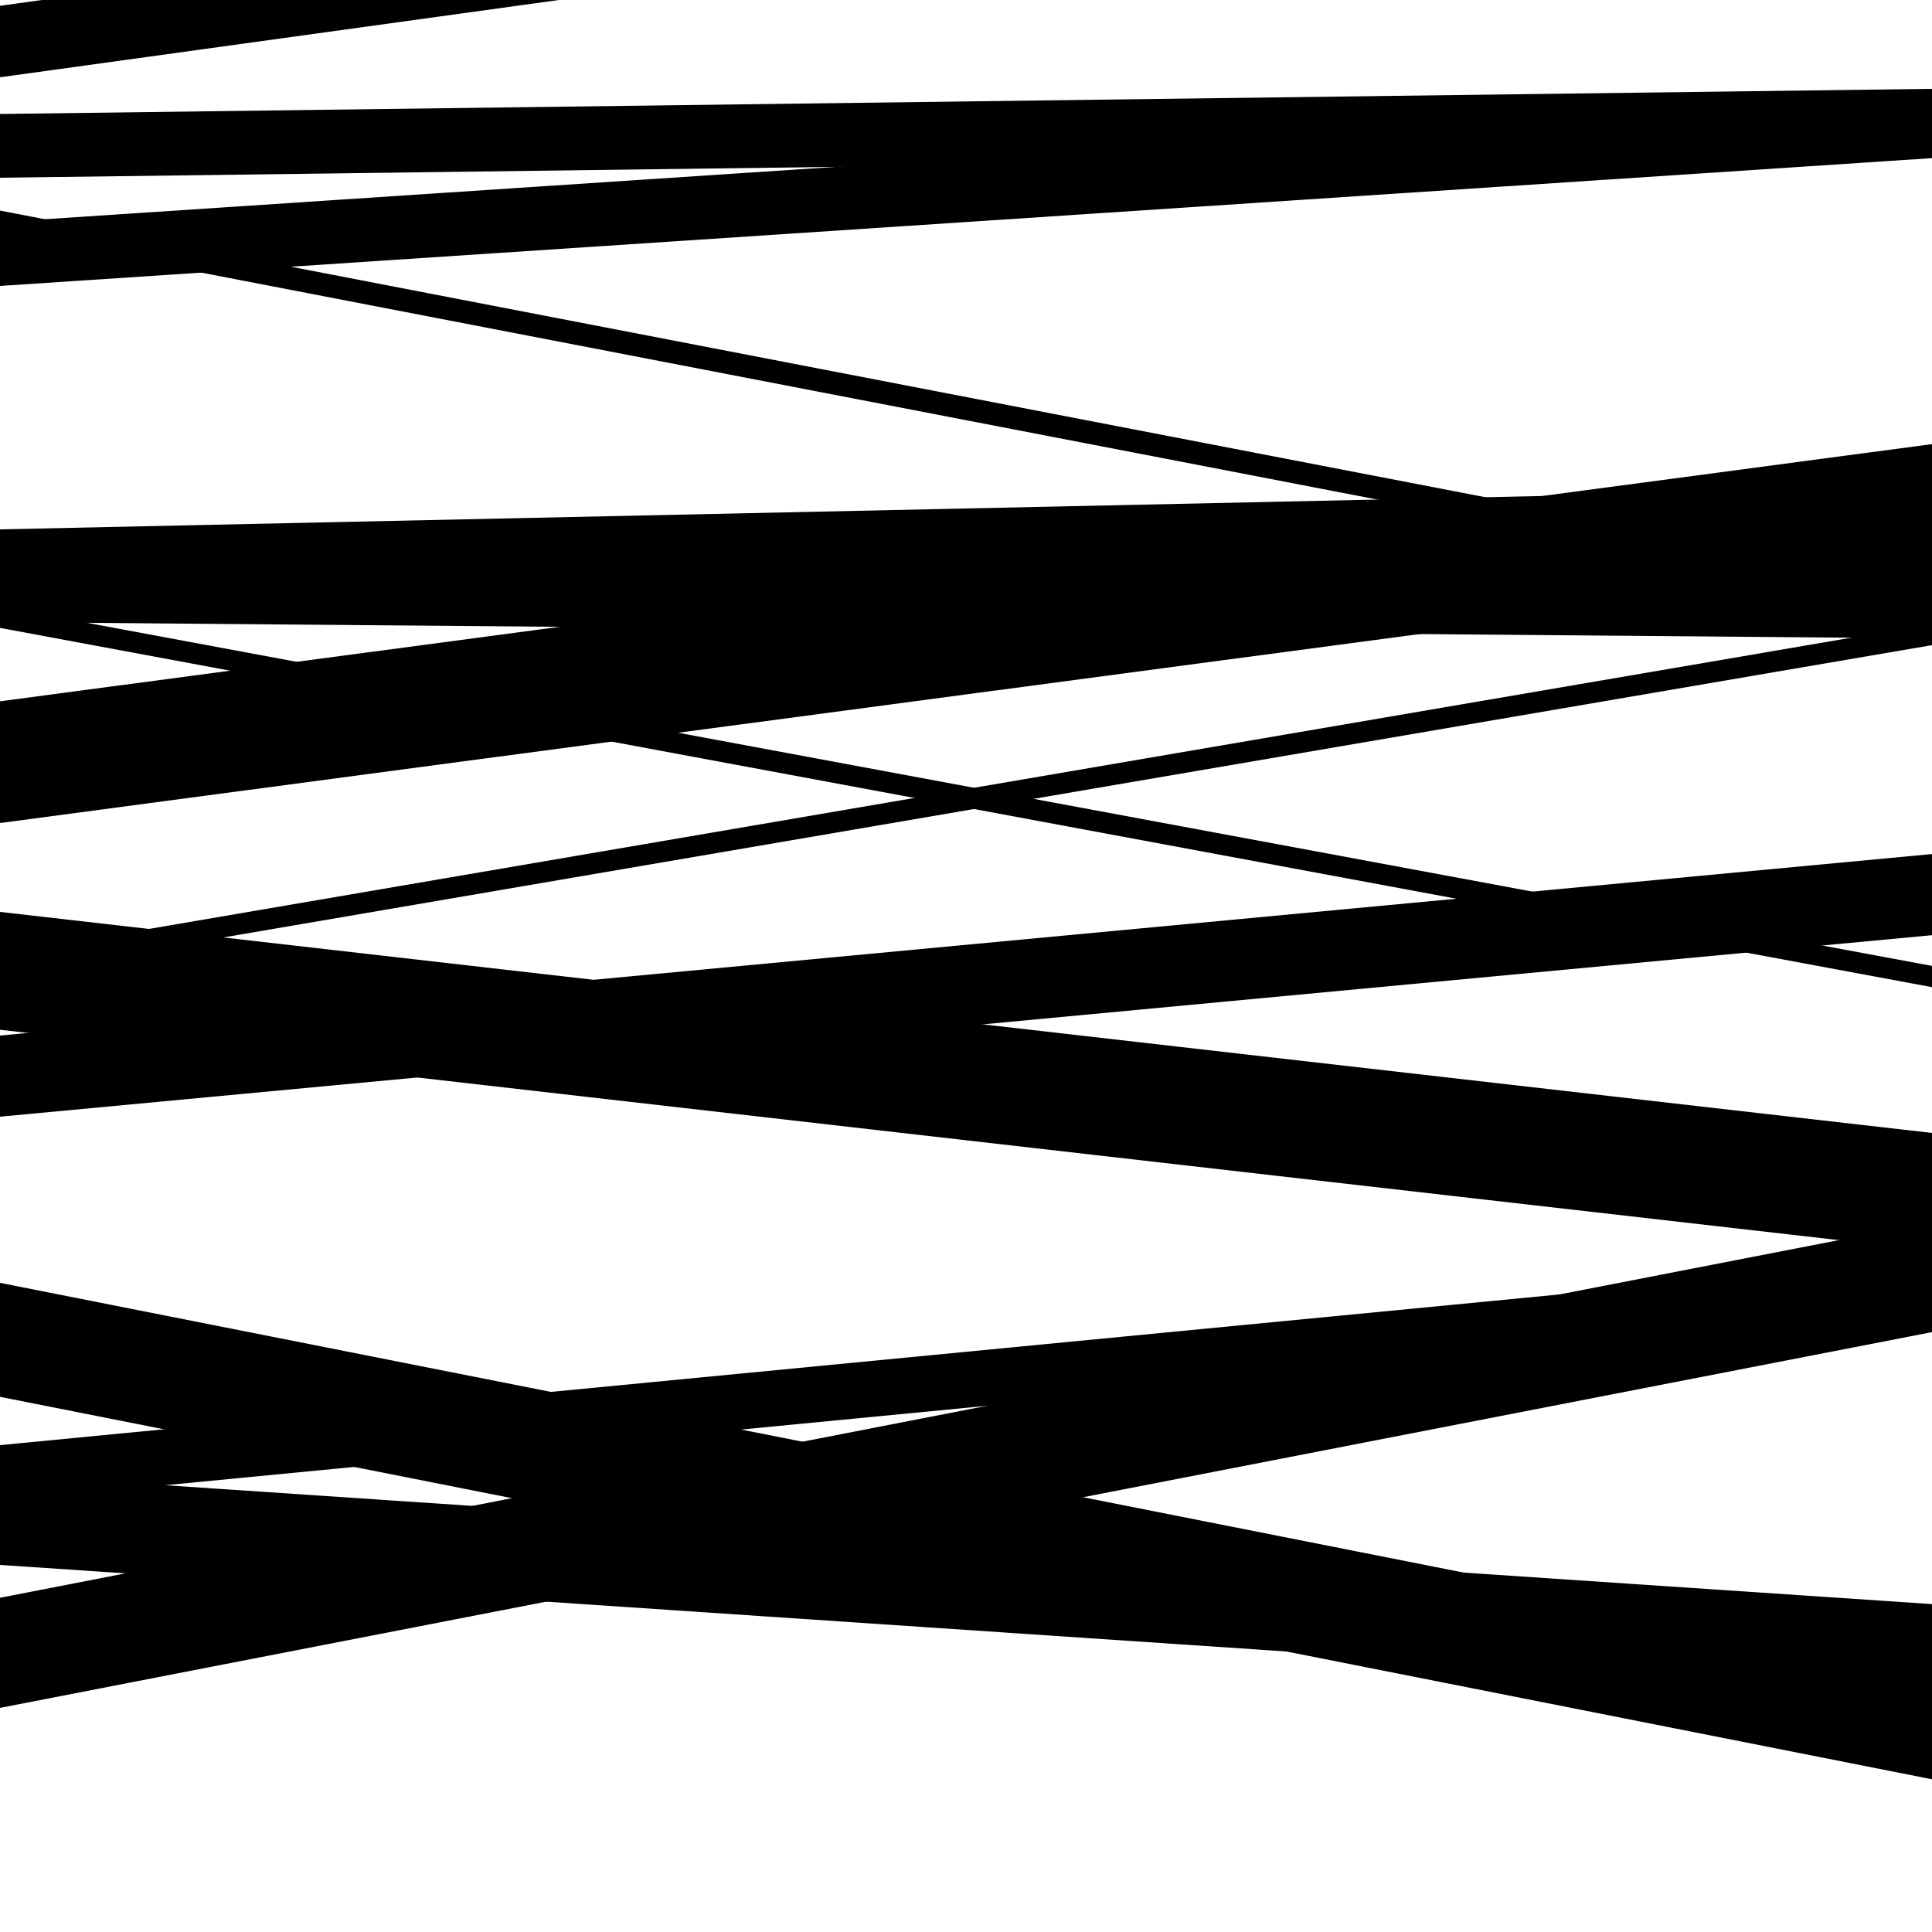 <svg viewBox="0 0 1000 1000" height="1000" width="1000" xmlns="http://www.w3.org/2000/svg">
<rect x="0" y="0" width="1000" height="1000" fill="#ffffff"></rect>
<path opacity="0.8" d="M 0 322 L 1000 330.431 L 1000 285.431 L 0 277 Z" fill="hsl(238, 15%, 50%)"></path>
<path opacity="0.8" d="M 0 533 L 1000 647.405 L 1000 586.405 L 0 472 Z" fill="hsl(243, 25%, 70%)"></path>
<path opacity="0.8" d="M 0 810 L 1000 877.285 L 1000 830.285 L 0 763 Z" fill="hsl(248, 30%, 90%)"></path>
<path opacity="0.8" d="M 0 121 L 1000 313.977 L 1000 301.977 L 0 109 Z" fill="hsl(233, 10%, 30%)"></path>
<path opacity="0.8" d="M 0 311 L 1000 289.353 L 1000 252.353 L 0 274 Z" fill="hsl(238, 15%, 50%)"></path>
<path opacity="0.8" d="M 0 505 L 1000 333.923 L 1000 322.923 L 0 494 Z" fill="hsl(243, 25%, 70%)"></path>
<path opacity="0.8" d="M 0 777 L 1000 680.372 L 1000 651.372 L 0 748 Z" fill="hsl(248, 30%, 90%)"></path>
<path opacity="0.8" d="M 0 92 L 1000 78.983 L 1000 45.983 L 0 59 Z" fill="hsl(233, 10%, 30%)"></path>
<path opacity="0.8" d="M 0 325 L 1000 510.954 L 1000 499.954 L 0 314 Z" fill="hsl(238, 15%, 50%)"></path>
<path opacity="0.8" d="M 0 578 L 1000 484.05 L 1000 442.05 L 0 536 Z" fill="hsl(243, 25%, 70%)"></path>
<path opacity="0.8" d="M 0 884 L 1000 689.502 L 1000 632.502 L 0 827 Z" fill="hsl(248, 30%, 90%)"></path>
<path opacity="0.8" d="M 0 148 L 1000 81.846 L 1000 48.846 L 0 115 Z" fill="hsl(233, 10%, 30%)"></path>
<path opacity="0.8" d="M 0 426 L 1000 292.874 L 1000 229.874 L 0 363 Z" fill="hsl(238, 15%, 50%)"></path>
<path opacity="0.8" d="M 0 723 L 1000 920.957 L 1000 861.957 L 0 664 Z" fill="hsl(243, 25%, 70%)"></path>
<path opacity="0.8" d="M 0 40 L 1000 -98.288 L 1000 -135.288 L 0 3 Z" fill="hsl(248, 30%, 90%)"></path>
</svg>
